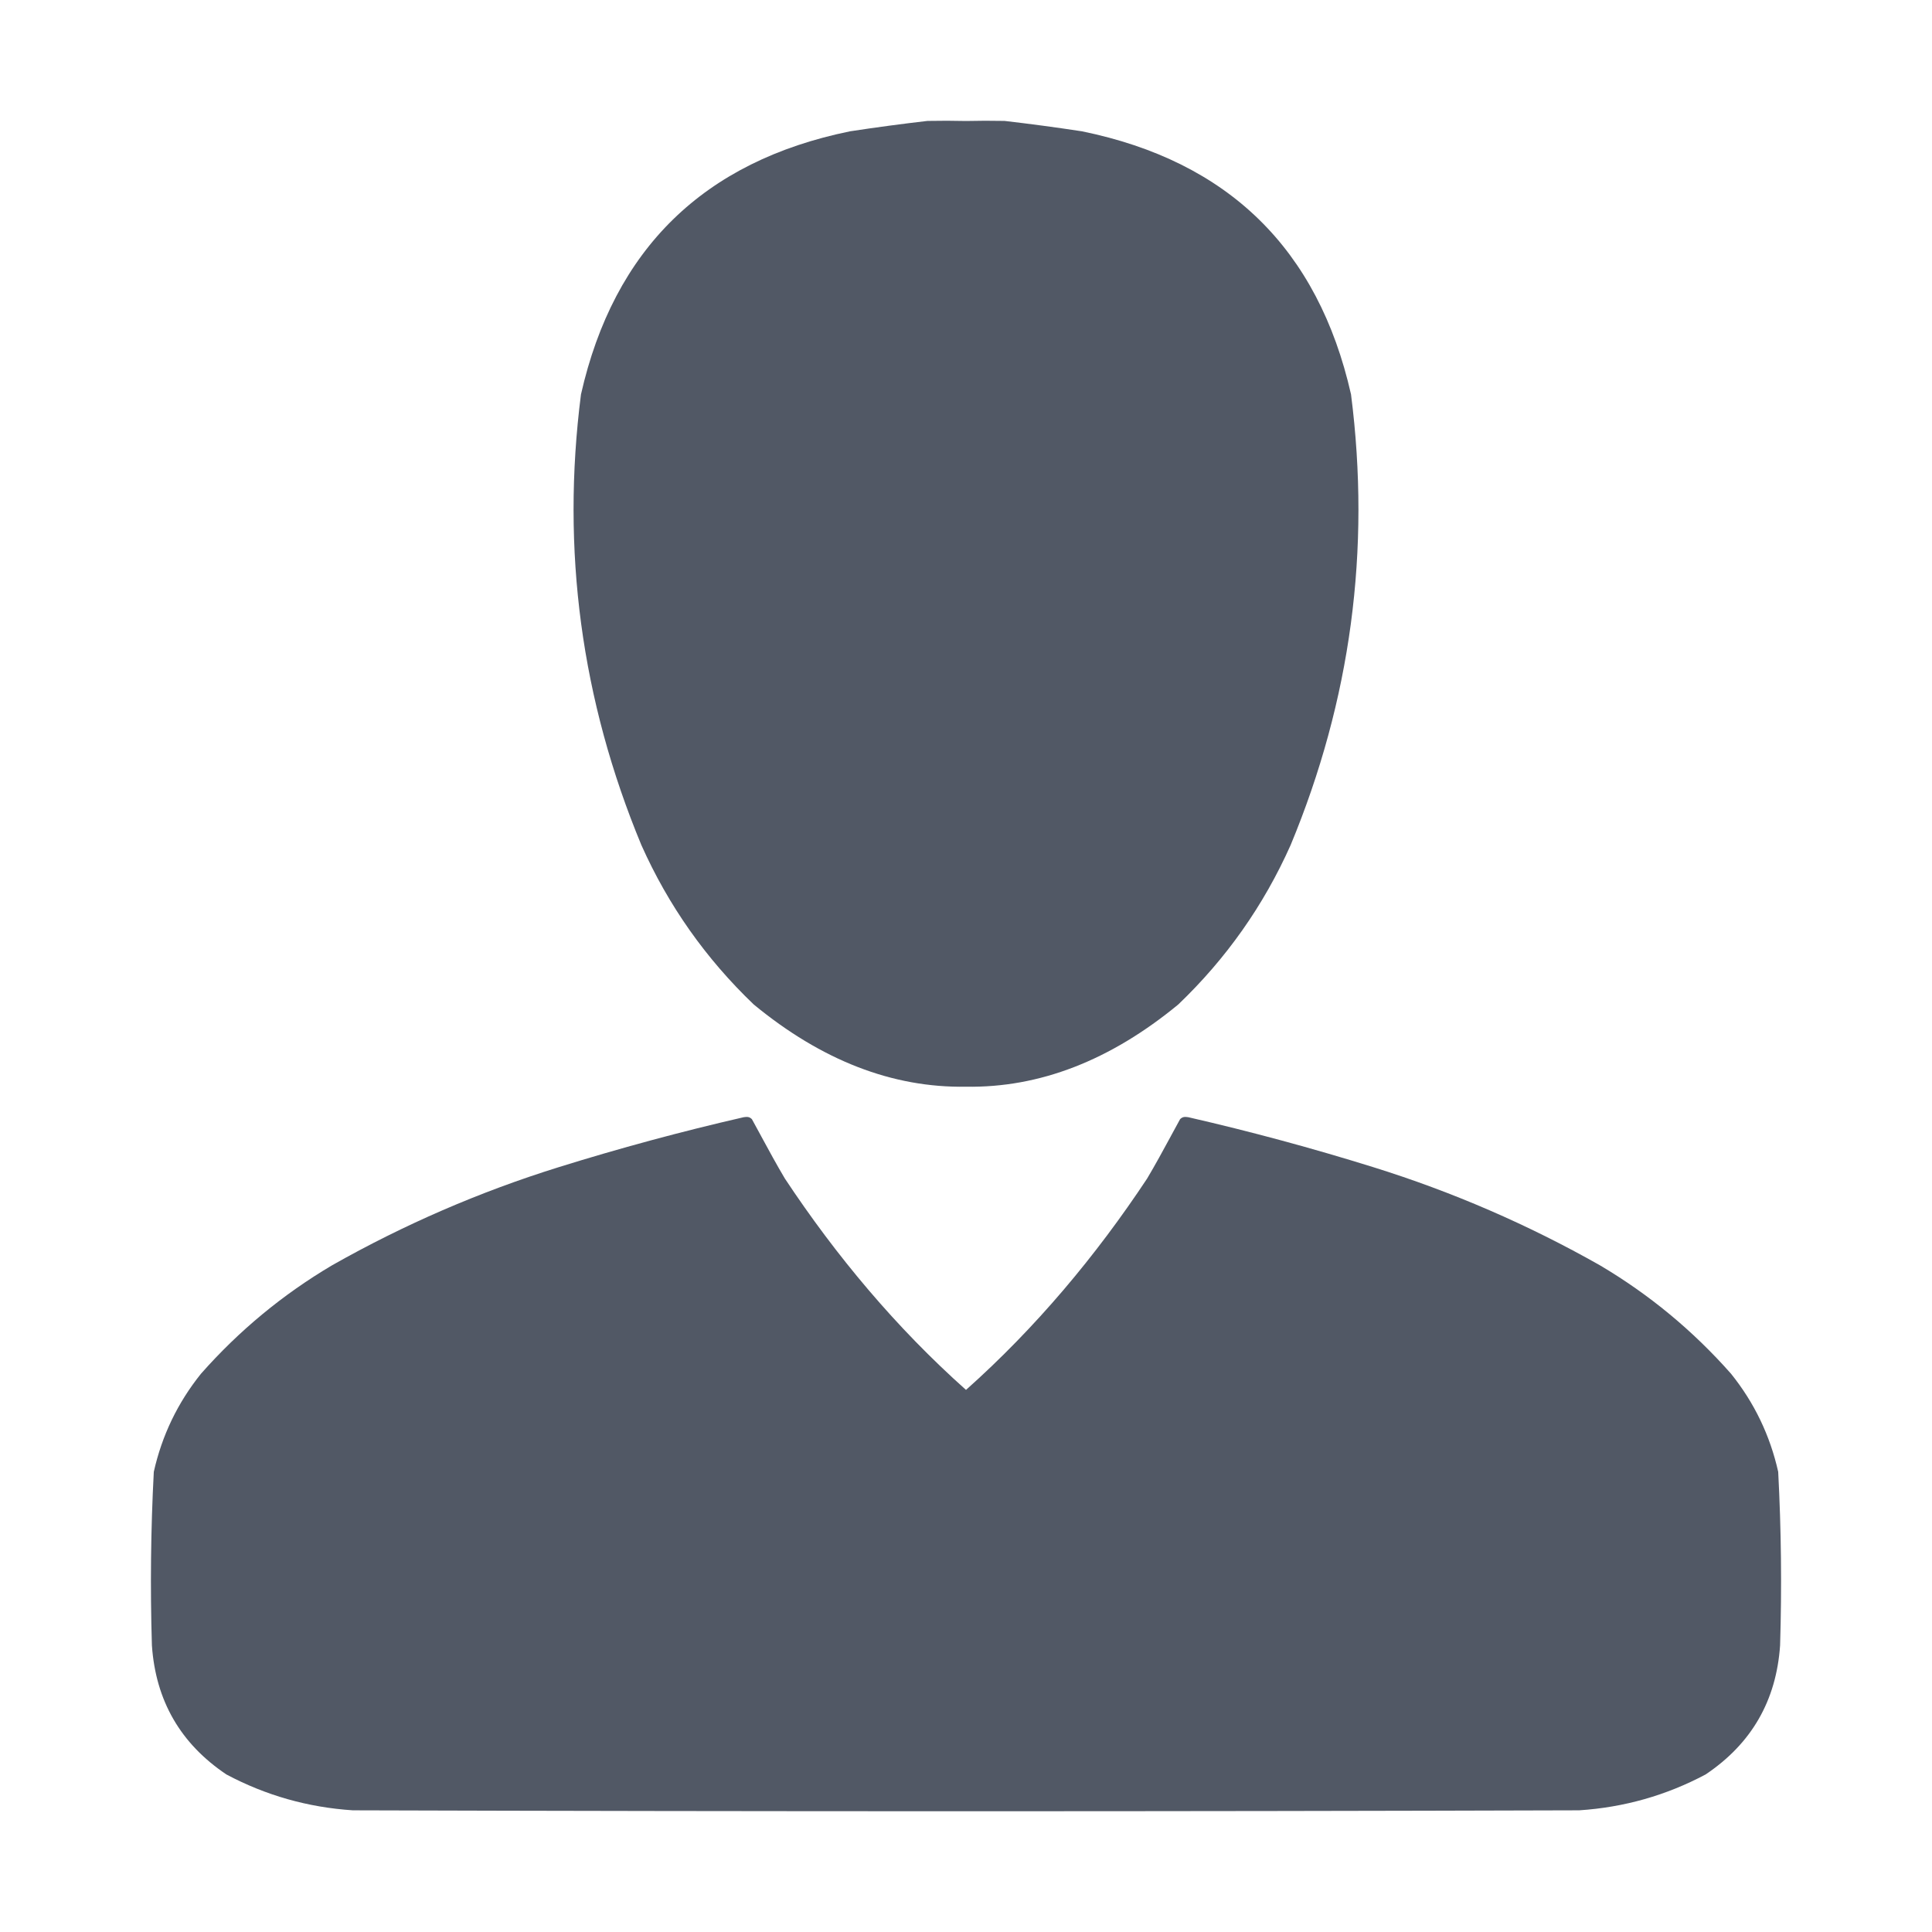 <svg width="56" height="56" viewBox="0 0 56 56" fill="none" xmlns="http://www.w3.org/2000/svg">
<rect width="56" height="56" fill="white"/>
<path d="M22.75 34.161C24.235 36.403 25.977 38.484 28 40.287C30.023 38.484 31.765 36.403 33.25 34.161C33.484 33.768 33.721 33.332 33.935 32.937L33.935 32.936C34.031 32.76 34.122 32.591 34.206 32.439C34.284 32.362 34.354 32.371 34.437 32.382C34.442 32.383 34.447 32.384 34.453 32.385C36.254 32.798 38.04 33.281 39.812 33.833C42.102 34.547 44.29 35.495 46.374 36.675C47.803 37.52 49.07 38.568 50.175 39.819C50.849 40.658 51.305 41.605 51.542 42.661C51.63 44.336 51.648 46.012 51.597 47.69C51.488 49.294 50.768 50.542 49.437 51.434C48.294 52.042 47.072 52.388 45.773 52.473C39.848 52.491 33.924 52.5 28 52.5C22.076 52.5 16.152 52.491 10.227 52.473C8.927 52.388 7.706 52.042 6.563 51.434C5.232 50.542 4.512 49.294 4.403 47.69C4.352 46.012 4.37 44.336 4.458 42.661C4.695 41.605 5.151 40.658 5.825 39.819C6.93 38.568 8.197 37.52 9.626 36.675C11.71 35.495 13.898 34.547 16.188 33.833C17.96 33.281 19.746 32.798 21.547 32.385C21.55 32.384 21.553 32.384 21.556 32.383L21.563 32.382C21.646 32.371 21.716 32.362 21.794 32.439C21.878 32.591 21.969 32.76 22.065 32.936L22.065 32.937C22.279 33.332 22.516 33.768 22.75 34.161Z" fill="#515865"/>
<path d="M26.883 3.505C27.264 3.498 27.636 3.498 28 3.507C28.364 3.498 28.736 3.498 29.117 3.505C29.859 3.591 30.607 3.691 31.361 3.806C35.605 4.674 38.205 7.216 39.16 11.431C39.737 15.941 39.153 20.296 37.409 24.496C36.628 26.246 35.543 27.785 34.153 29.115C32.182 30.739 30.131 31.533 28 31.499C25.869 31.533 23.818 30.739 21.847 29.115C20.457 27.785 19.372 26.246 18.591 24.496C16.847 20.296 16.263 15.941 16.84 11.431C17.795 7.216 20.395 4.674 24.639 3.806C25.393 3.691 26.141 3.591 26.883 3.505Z" fill="#515865"/>
</svg>
